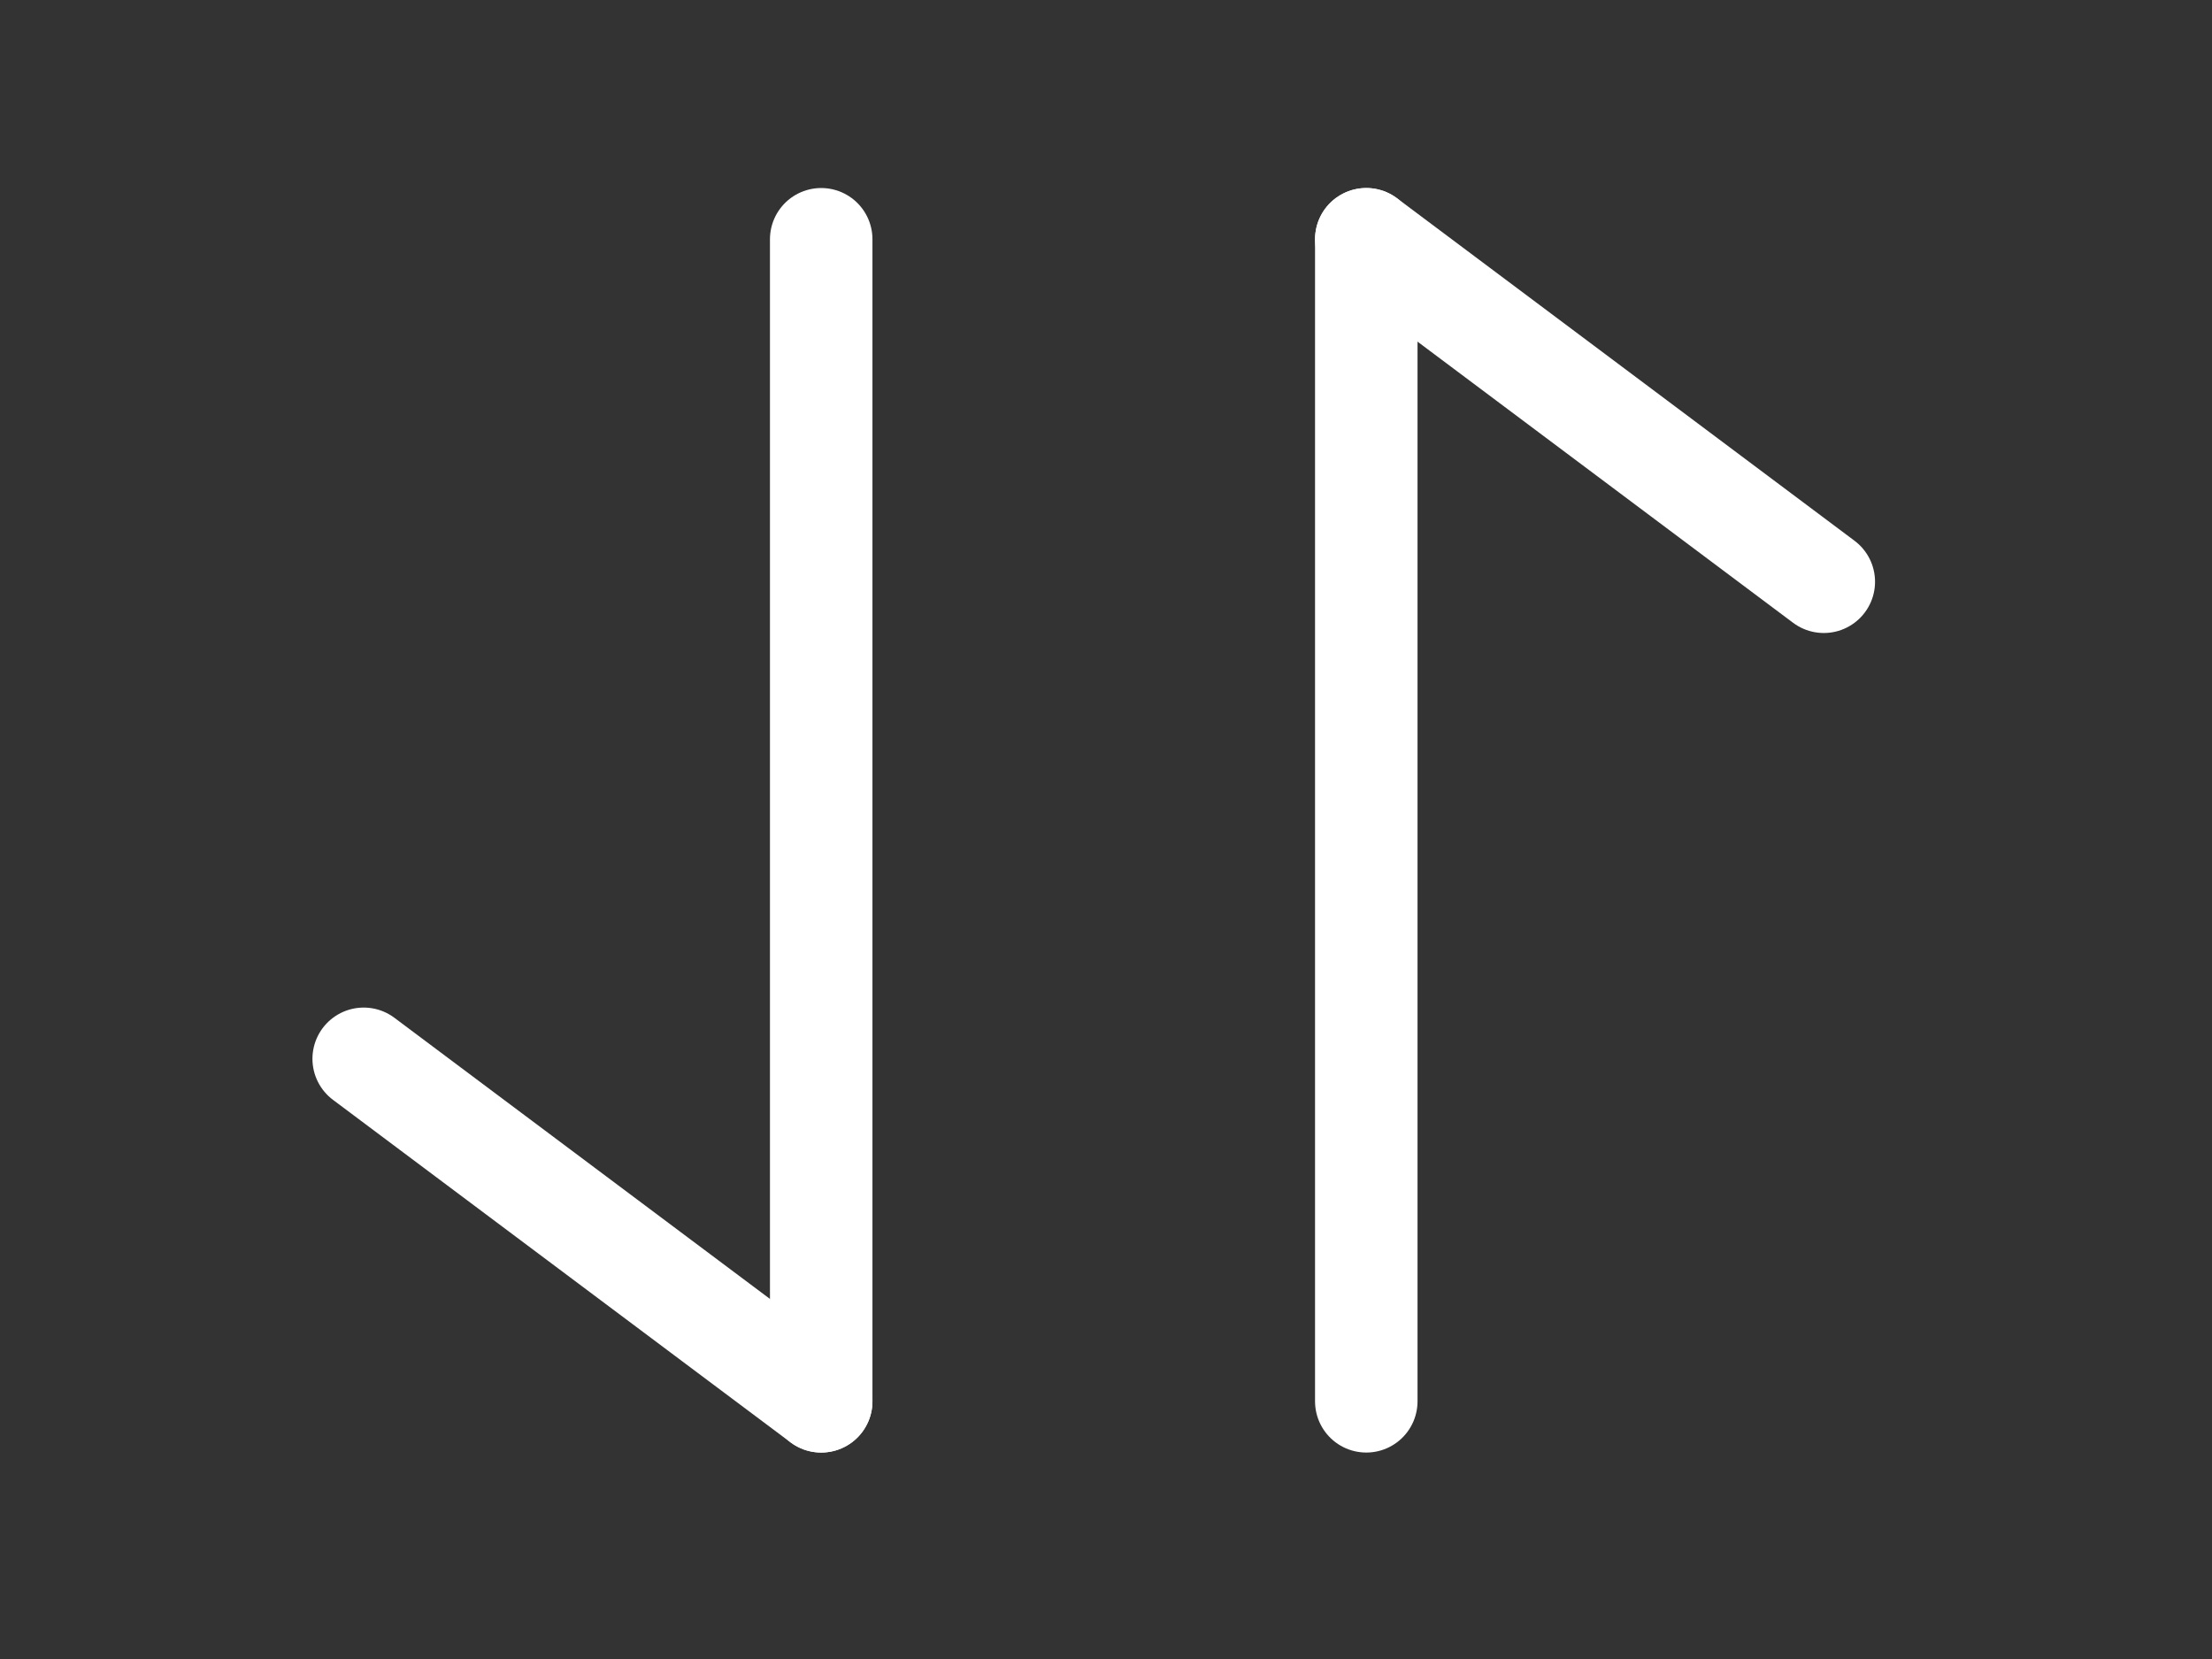 <?xml version="1.0" encoding="utf-8"?>
<svg xmlns="http://www.w3.org/2000/svg" fill="none" height="100%" overflow="visible" preserveAspectRatio="none" style="display: block;" viewBox="0 0 12 9" width="100%">
<rect x="0" y="0" width="12" height="9" fill="#333333" stroke="none"/>
<g id="vuesax/linear/frame">
<g id="frame">
<path d="M4.455 7.602L1.973 5.744" id="Vector" stroke="white" stroke-linecap="round" stroke-width="0.556"/>
<path d="M4.455 1.298V7.602" id="Vector_2" stroke="white" stroke-linecap="round" stroke-width="0.556"/>
<path d="M7.412 1.298L9.894 3.156" id="Vector_3" stroke="white" stroke-linecap="round" stroke-width="0.556"/>
<path d="M7.412 7.602V1.298" id="Vector_4" stroke="white" stroke-linecap="round" stroke-width="0.556"/>
<g id="Vector_5" opacity="0">
</g>
</g>
</g>
</svg>